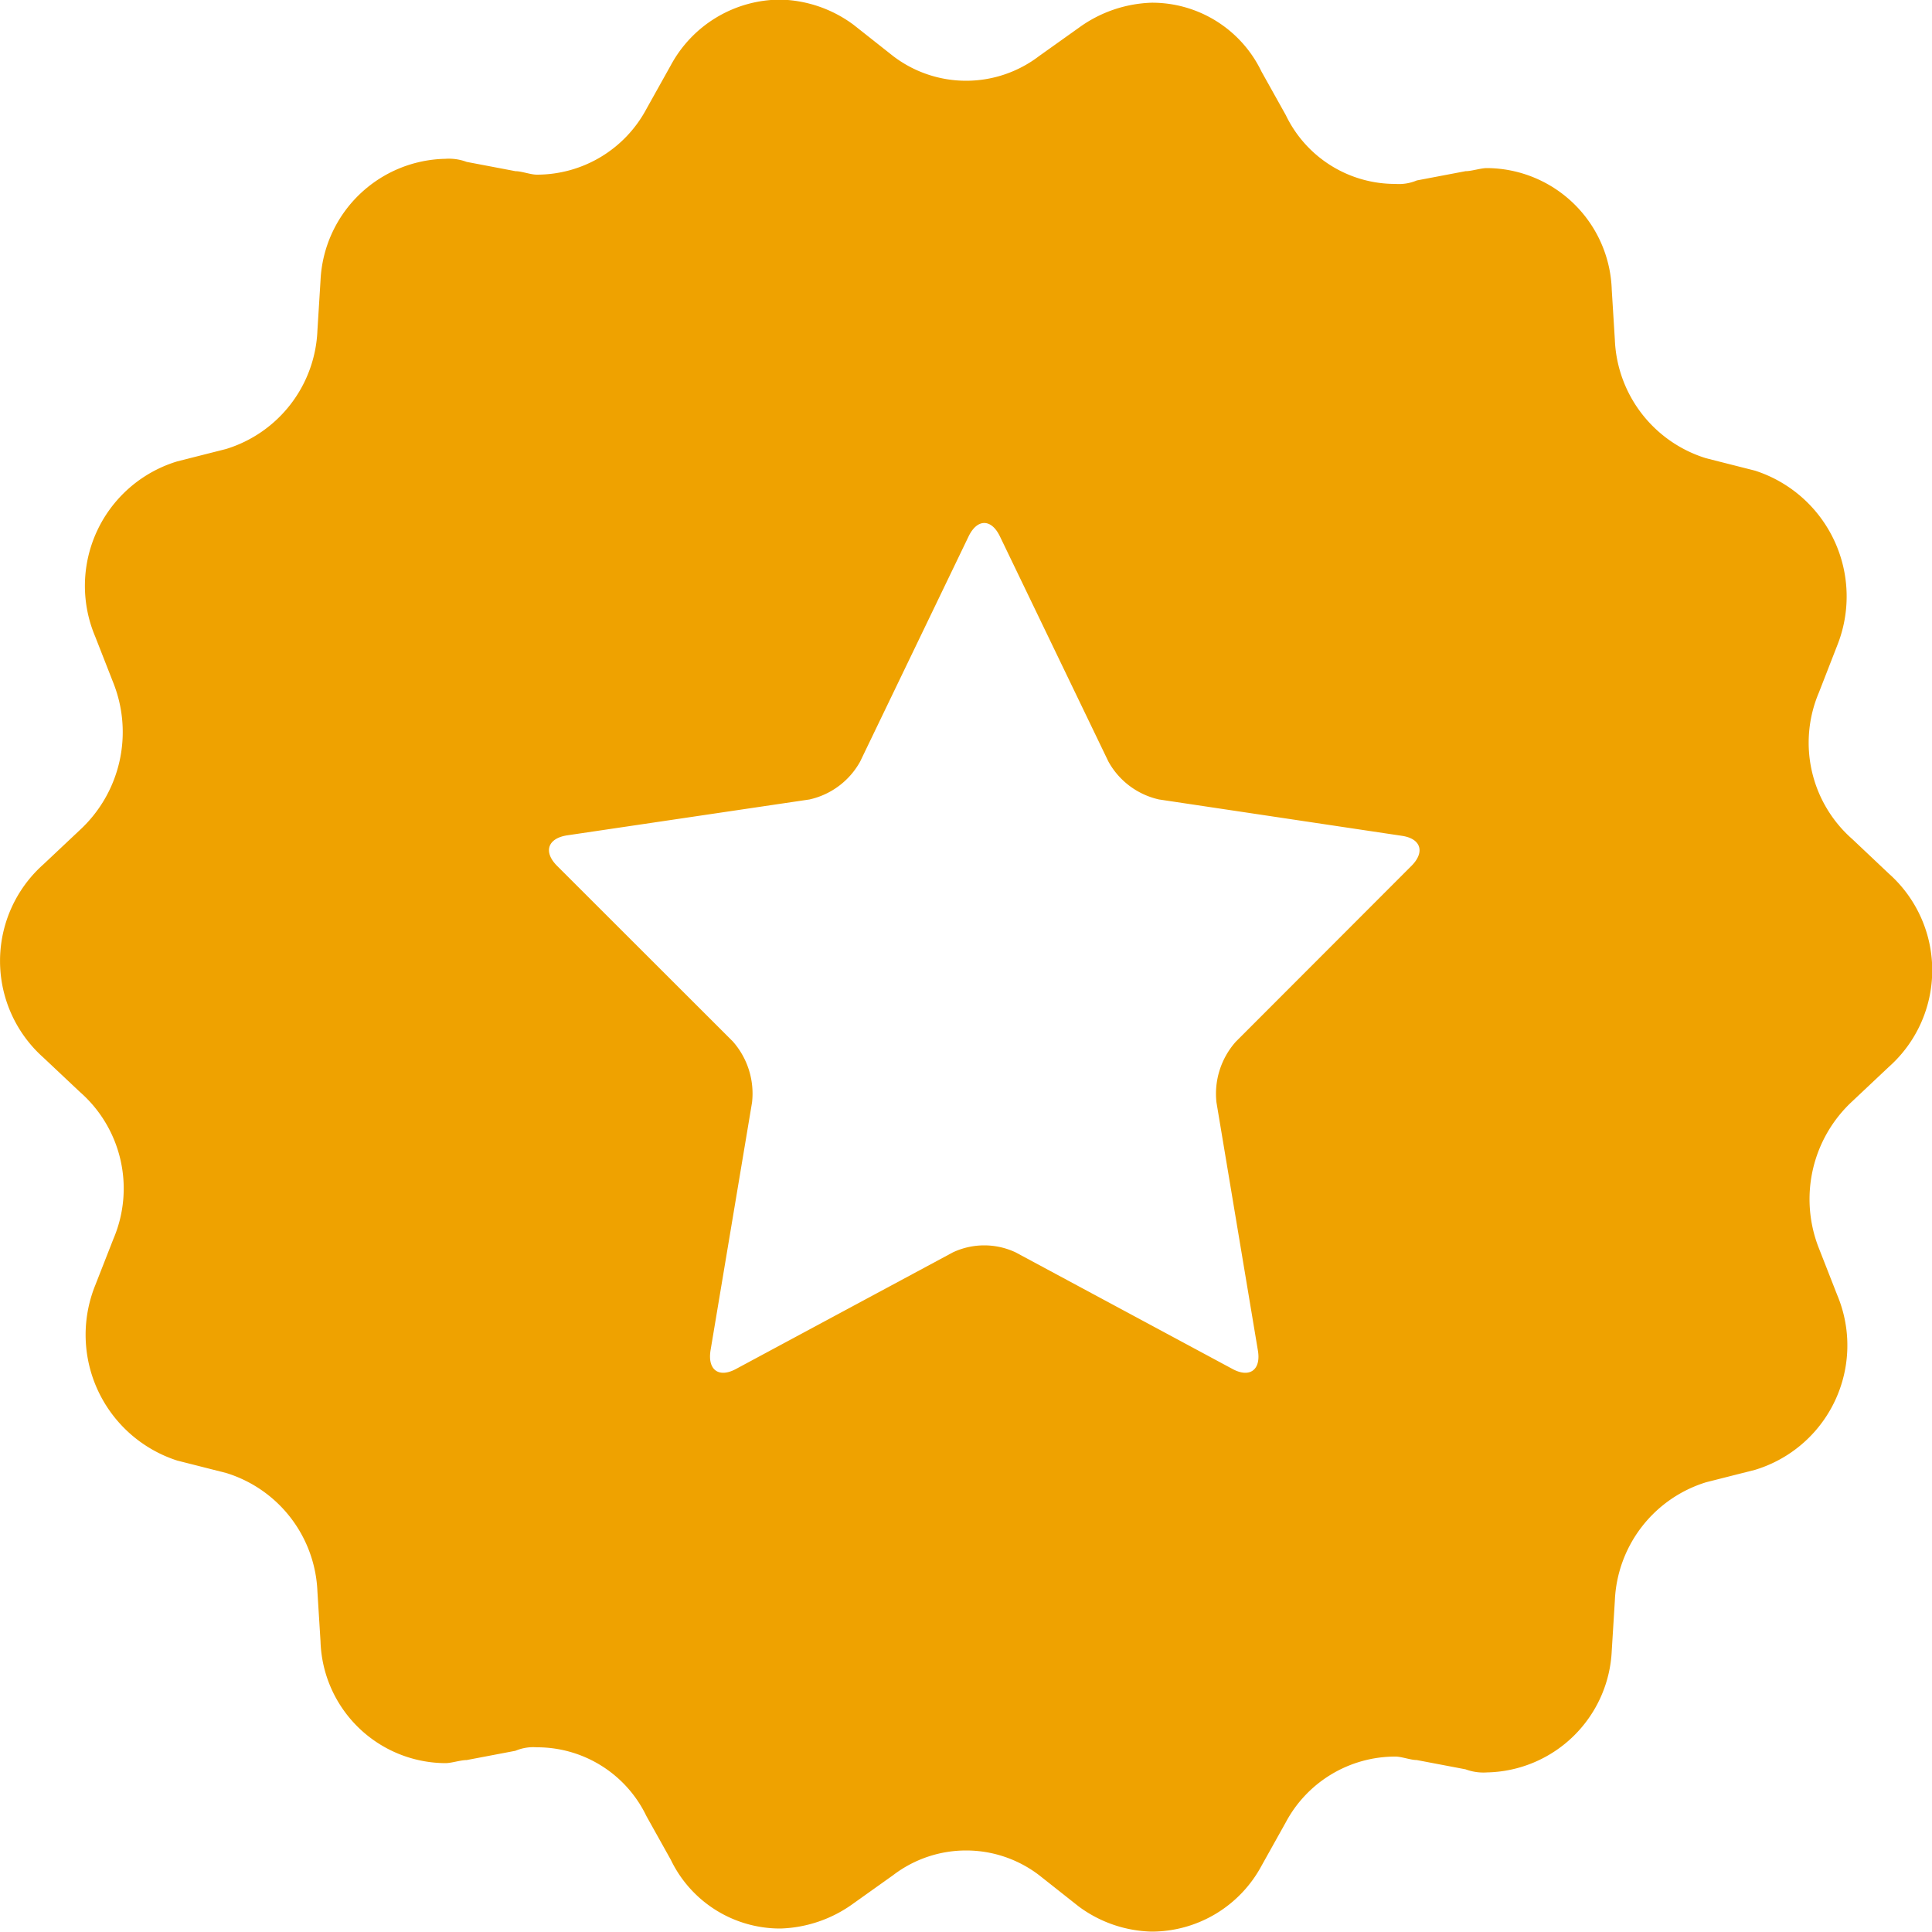 <?xml version="1.0" encoding="UTF-8"?> <svg xmlns="http://www.w3.org/2000/svg" width="50" height="50" viewBox="0 0 50 50"><defs><style> .cls-1 { fill: #efa200; fill-rule: evenodd; } </style></defs><path id="satisfaction-icon" class="cls-1" d="M981.884,4898.61l-0.942-.89a3.32,3.32,0,0,1-.868-3.8l0.471-1.21a3.42,3.42,0,0,0-2.127-4.53l-1.262-.32a3.351,3.351,0,0,1-2.364-3.07l-0.08-1.29a3.251,3.251,0,0,0-3.232-3.15c-0.157,0-.394.08-0.551,0.08l-1.263.24a1.186,1.186,0,0,1-.551.09,3.136,3.136,0,0,1-2.838-1.78l-0.631-1.13a3.139,3.139,0,0,0-2.838-1.78,3.376,3.376,0,0,0-1.89.65l-1.025.73a3.111,3.111,0,0,1-3.78,0l-1.025-.81a3.3,3.3,0,0,0-1.89-.65,3.231,3.231,0,0,0-2.838,1.7l-0.631,1.13a3.211,3.211,0,0,1-2.838,1.7c-0.157,0-.394-0.09-0.551-0.09l-1.262-.24a1.32,1.32,0,0,0-.551-0.08,3.3,3.3,0,0,0-3.232,3.15l-0.08,1.29a3.351,3.351,0,0,1-2.364,3.07l-1.262.32a3.366,3.366,0,0,0-2.127,4.53l0.474,1.21a3.451,3.451,0,0,1-.868,3.8l-0.945.89a3.346,3.346,0,0,0,0,5l0.945,0.89a3.32,3.32,0,0,1,.868,3.8l-0.474,1.21a3.42,3.42,0,0,0,2.127,4.53l1.262,0.32a3.351,3.351,0,0,1,2.364,3.07l0.08,1.29a3.251,3.251,0,0,0,3.232,3.15c0.157,0,.394-0.08.551-0.08l1.262-.24a1.186,1.186,0,0,1,.551-0.09,3.136,3.136,0,0,1,2.838,1.78l0.631,1.13a3.139,3.139,0,0,0,2.838,1.78,3.376,3.376,0,0,0,1.89-.65l1.025-.73a3.111,3.111,0,0,1,3.78,0l1.025,0.81a3.3,3.3,0,0,0,1.89.65,3.231,3.231,0,0,0,2.838-1.7l0.631-1.13a3.212,3.212,0,0,1,2.838-1.7c0.157,0,.394.09,0.551,0.09l1.263,0.24a1.32,1.32,0,0,0,.551.08,3.3,3.3,0,0,0,3.232-3.15l0.08-1.29a3.351,3.351,0,0,1,2.364-3.07l1.262-.32a3.366,3.366,0,0,0,2.127-4.53l-0.474-1.21a3.451,3.451,0,0,1,.868-3.8l0.945-.89A3.346,3.346,0,0,0,981.884,4898.61Zm-12.357-.2-4.545,4.55a2.027,2.027,0,0,0-.5,1.57l1.072,6.42c0.085,0.5-.21.72-0.655,0.48l-5.617-3.02a1.91,1.91,0,0,0-1.619,0l-5.618,3.02c-0.445.24-.74,0.02-0.655-0.49l1.073-6.41a2.038,2.038,0,0,0-.5-1.58l-4.544-4.54c-0.361-.36-0.248-0.71.25-0.79l6.281-.93a1.992,1.992,0,0,0,1.31-.98l2.808-5.83c0.223-.46.587-0.46,0.809,0l2.809,5.83a1.991,1.991,0,0,0,1.309.98l6.281,0.94C969.774,4897.7,969.887,4898.05,969.527,4898.41Z" transform="translate(-933 -4876)"></path></svg> 